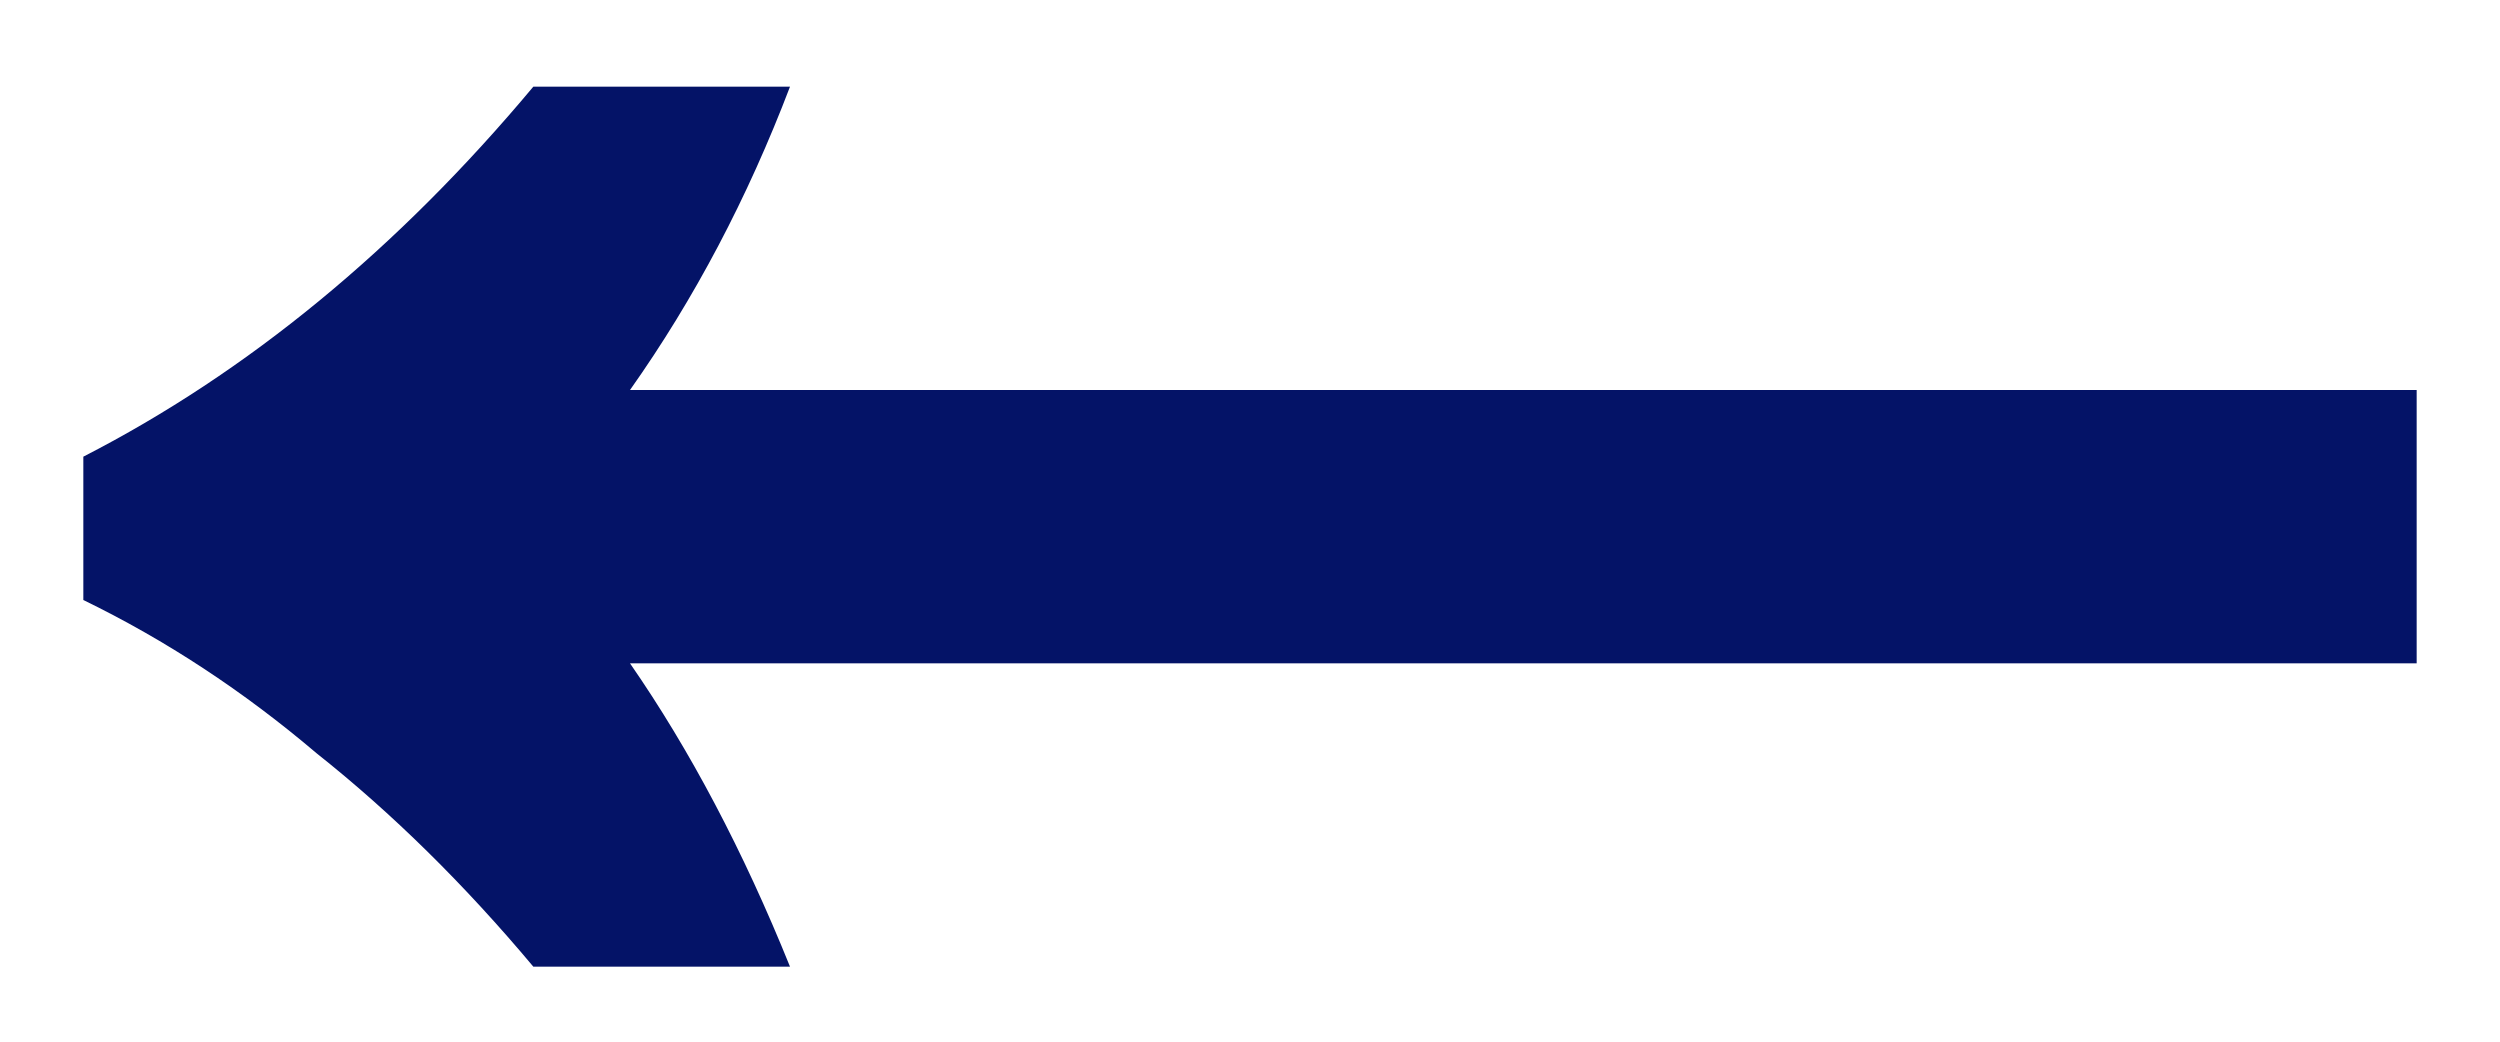 <svg fill="none" height="5" viewBox="0 0 12 5" width="12" xmlns="http://www.w3.org/2000/svg"><path d="m2.56 4.64c-.331-.395-.677-.736-1.04-1.024-.352-.299-.725-.544-1.12-.736v-.688c.789-.405 1.509-.997 2.16-1.776h1.232c-.203.533-.459 1.019-.768 1.456h8.576v1.312h-8.576c.288.416.544.901.768 1.456z" fill="#041367"/></svg>